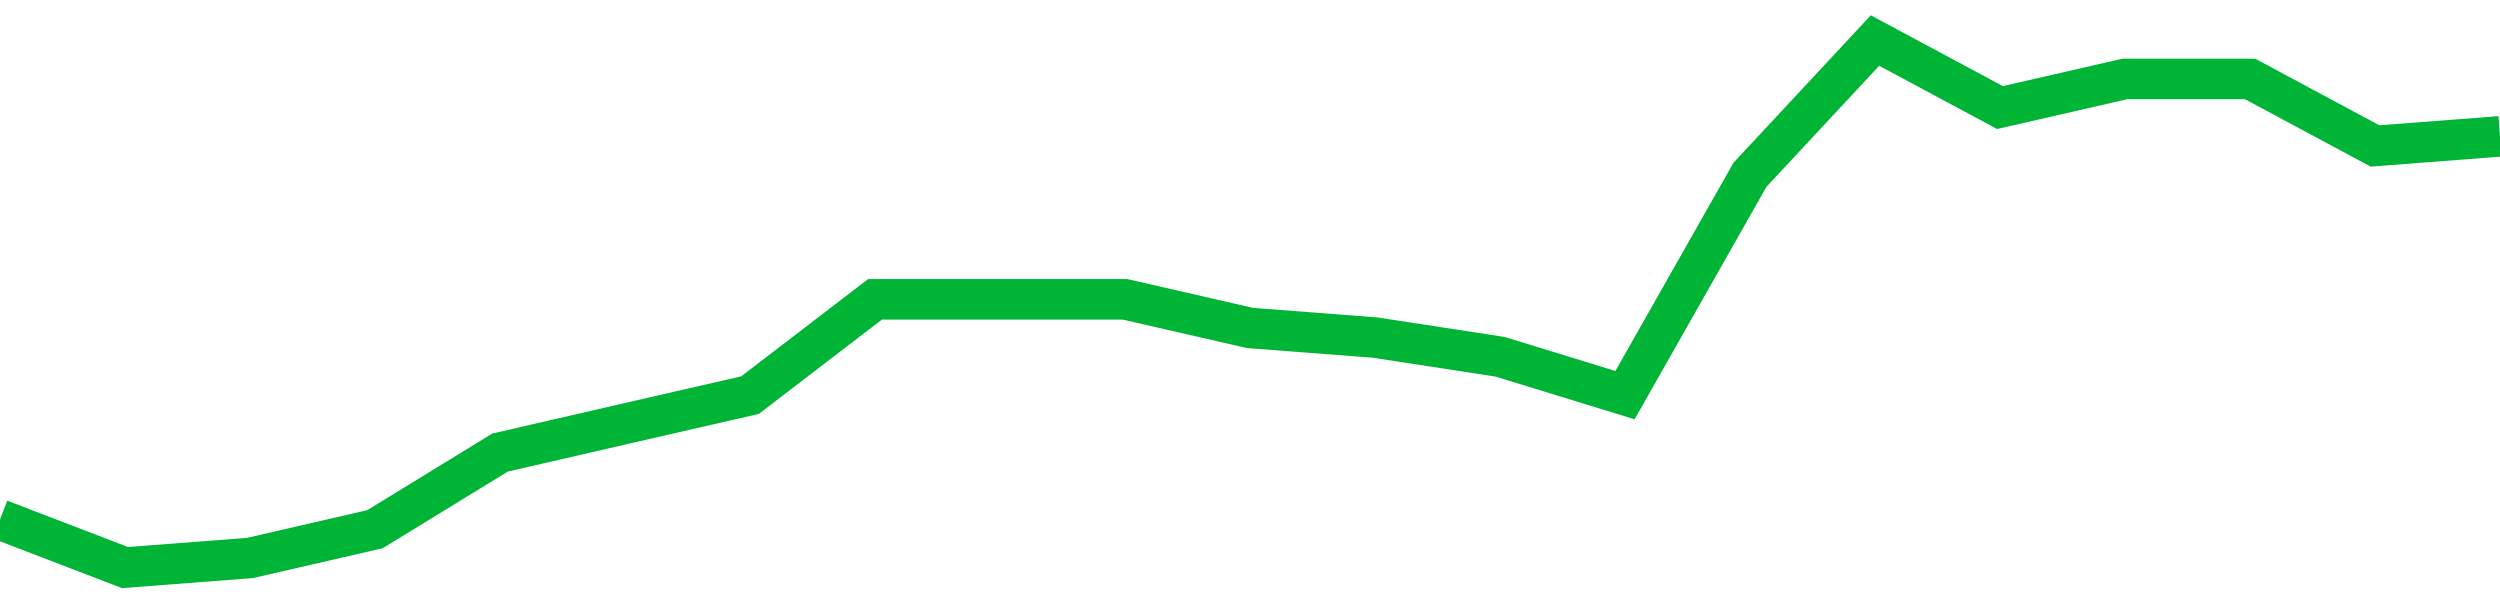 <!-- Generated with https://github.com/jxxe/sparkline/ --><svg viewBox="0 0 185 45" class="sparkline" xmlns="http://www.w3.org/2000/svg"><path class="sparkline--fill" d="M 0 38.45 L 0 38.45 L 9.25 42 L 18.5 41.29 L 27.75 39.16 L 37 33.49 L 46.25 31.36 L 55.5 29.24 L 64.75 22.15 L 74 22.15 L 83.25 22.15 L 92.5 24.27 L 101.75 24.98 L 111 26.4 L 120.25 29.24 L 129.5 12.93 L 138.75 3 L 148 7.96 L 157.25 5.84 L 166.5 5.84 L 175.75 10.8 L 185 10.09 V 45 L 0 45 Z" stroke="none" fill="none" ></path><path class="sparkline--line" d="M 0 38.45 L 0 38.45 L 9.25 42 L 18.5 41.29 L 27.75 39.16 L 37 33.49 L 46.25 31.36 L 55.5 29.24 L 64.75 22.15 L 74 22.15 L 83.25 22.15 L 92.5 24.27 L 101.75 24.98 L 111 26.4 L 120.25 29.24 L 129.5 12.93 L 138.75 3 L 148 7.96 L 157.25 5.84 L 166.5 5.84 L 175.75 10.8 L 185 10.09" fill="none" stroke-width="3" stroke="#00B436" ></path></svg>